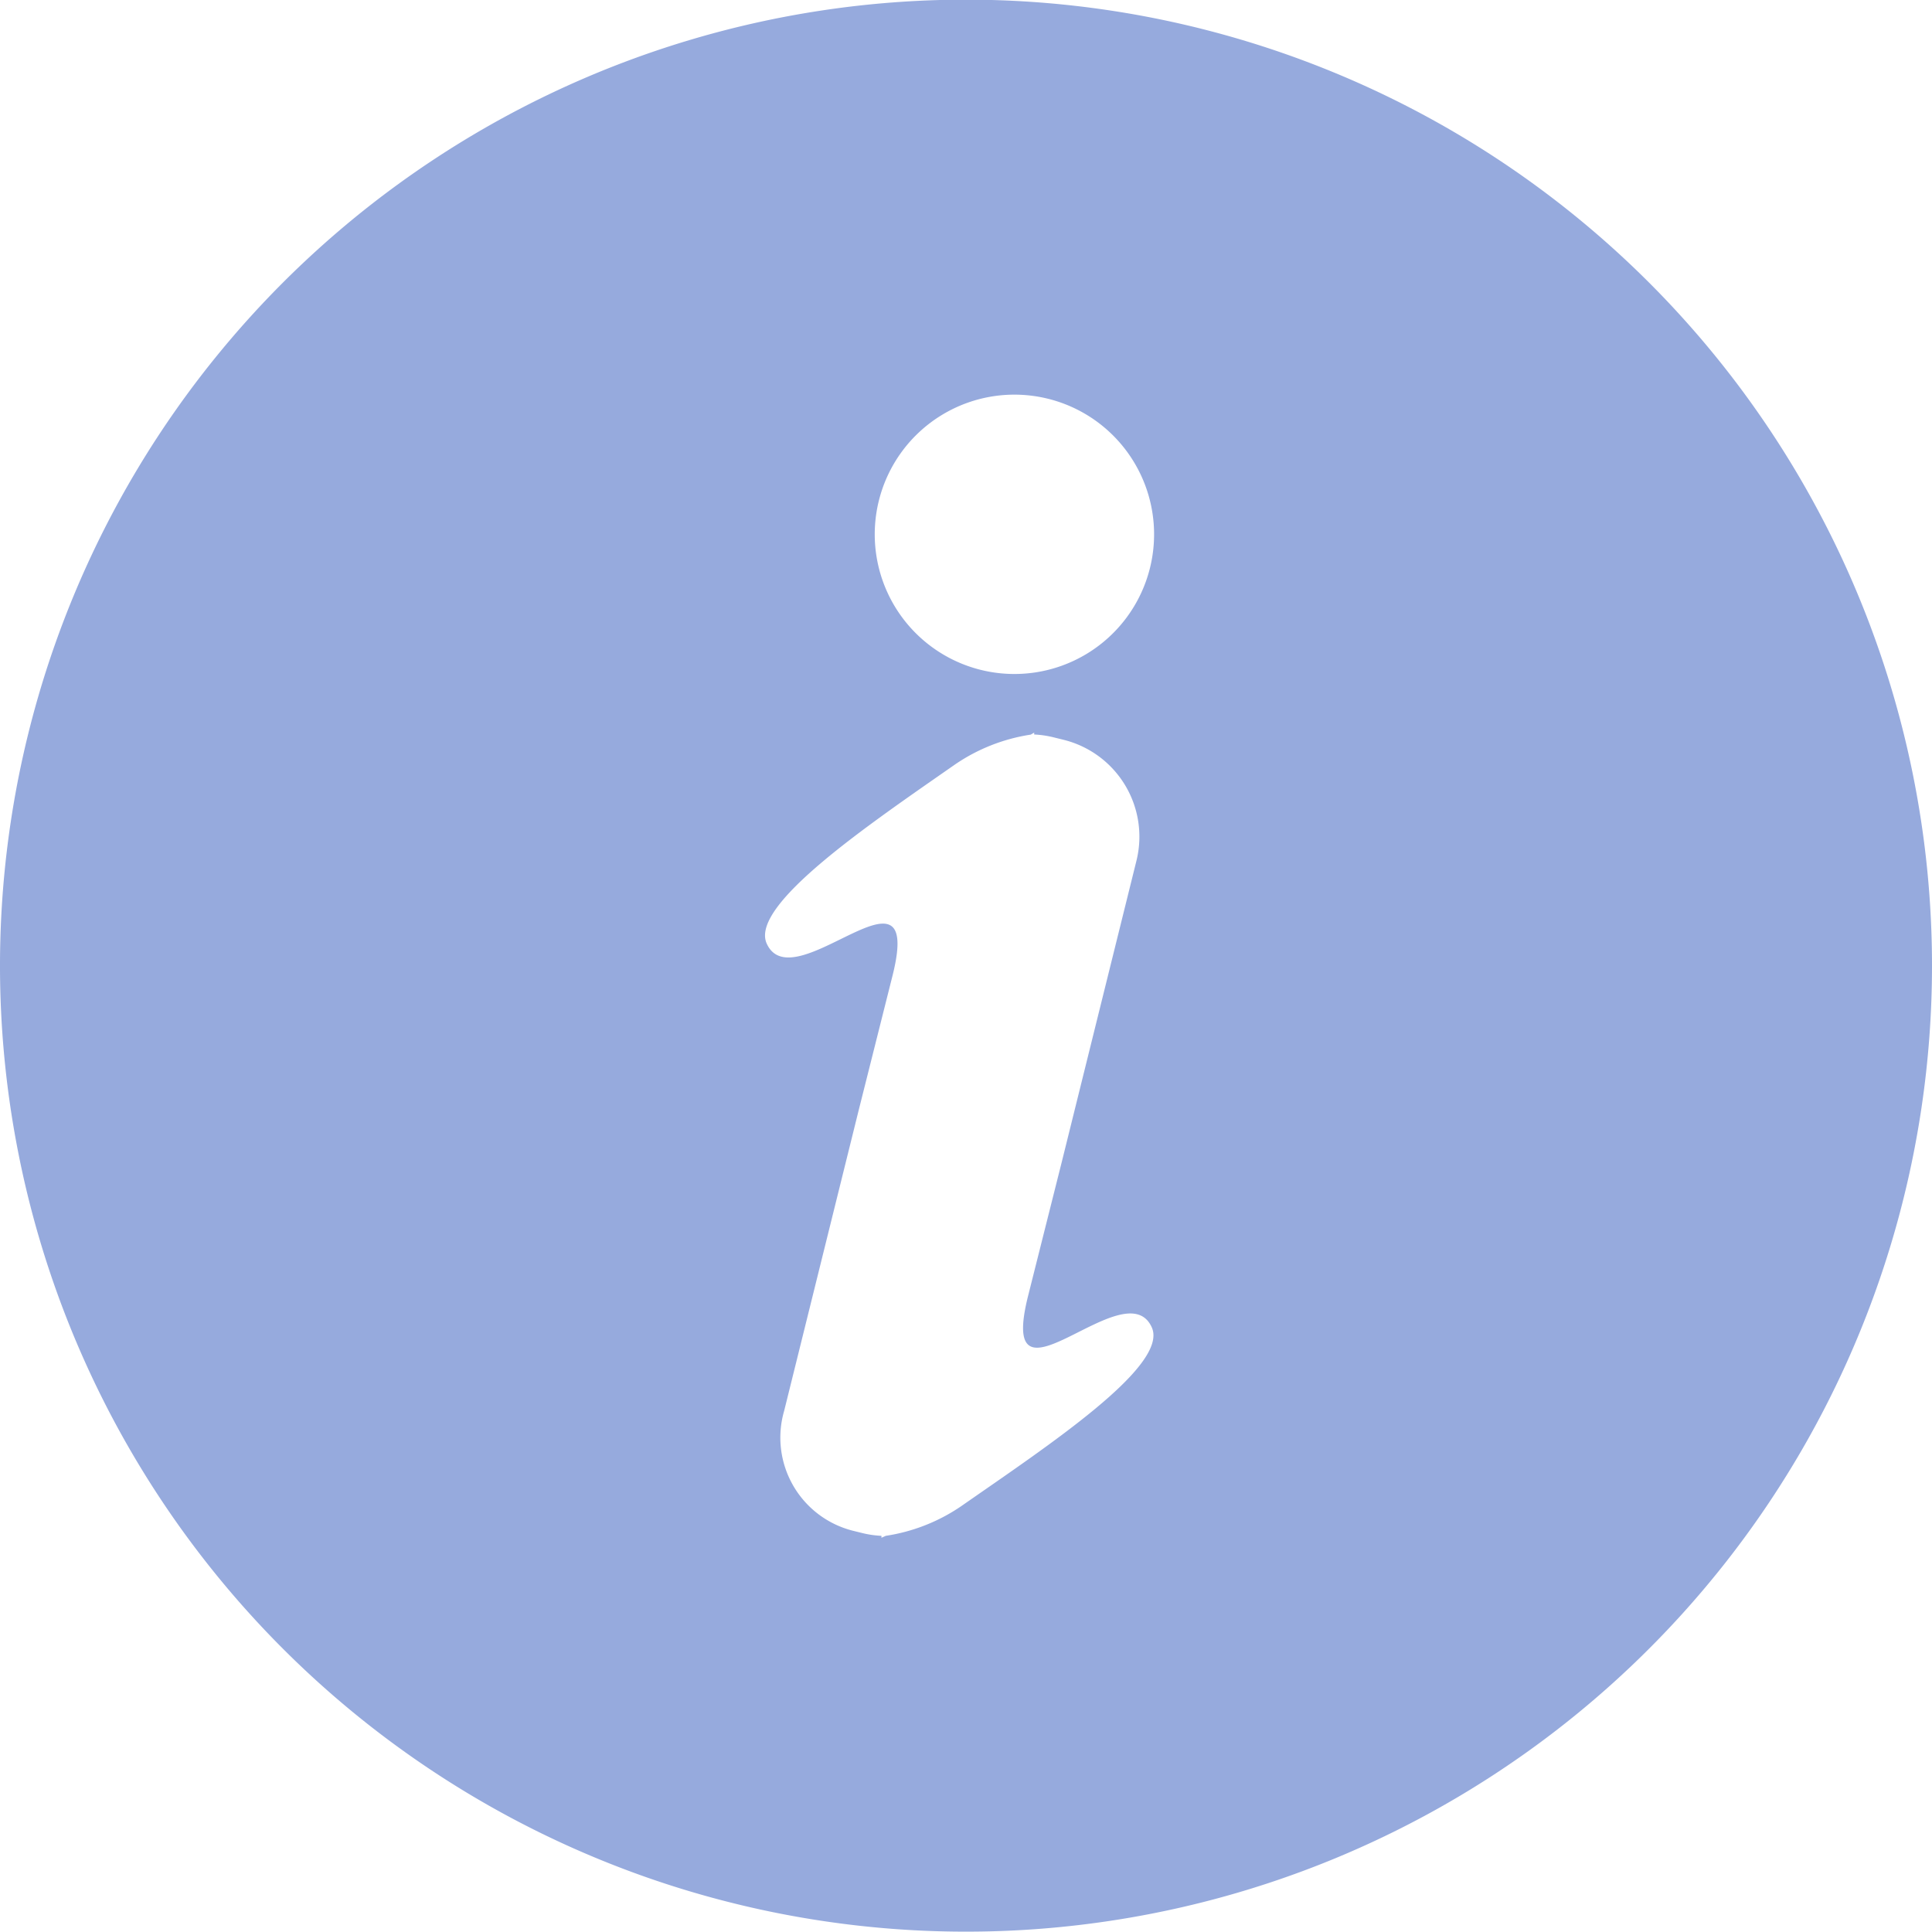 <svg xmlns="http://www.w3.org/2000/svg" width="17" height="17" viewBox="0 0 17 17"><defs><style>.a{fill:#96aadd;}</style></defs><path class="a" d="M8.5,0A8.5,8.5,0,1,0,17,8.5,8.5,8.5,0,0,0,8.5,0ZM8.458,13.256a1.6,1.6,0,0,1-.664.261l-.038.017v-.017a.863.863,0,0,1-.171-.025L7.5,13.471a.845.845,0,0,1-.6-1.054l.655-2.642.3-1.193c.275-1.108-.873.236-1.108-.275-.155-.337.893-1.045,1.659-1.579a1.606,1.606,0,0,1,.664-.261L9.1,6.449v.017a.877.877,0,0,1,.171.025l.085.021A.878.878,0,0,1,10,7.576l-.655,2.642-.3,1.193c-.275,1.108.854-.241,1.089.27C10.29,12.019,9.223,12.723,8.458,13.256ZM10.119,5a1.229,1.229,0,1,1-.9-1.489A1.229,1.229,0,0,1,10.119,5Z" transform="translate(0 -0.003)"/></svg>